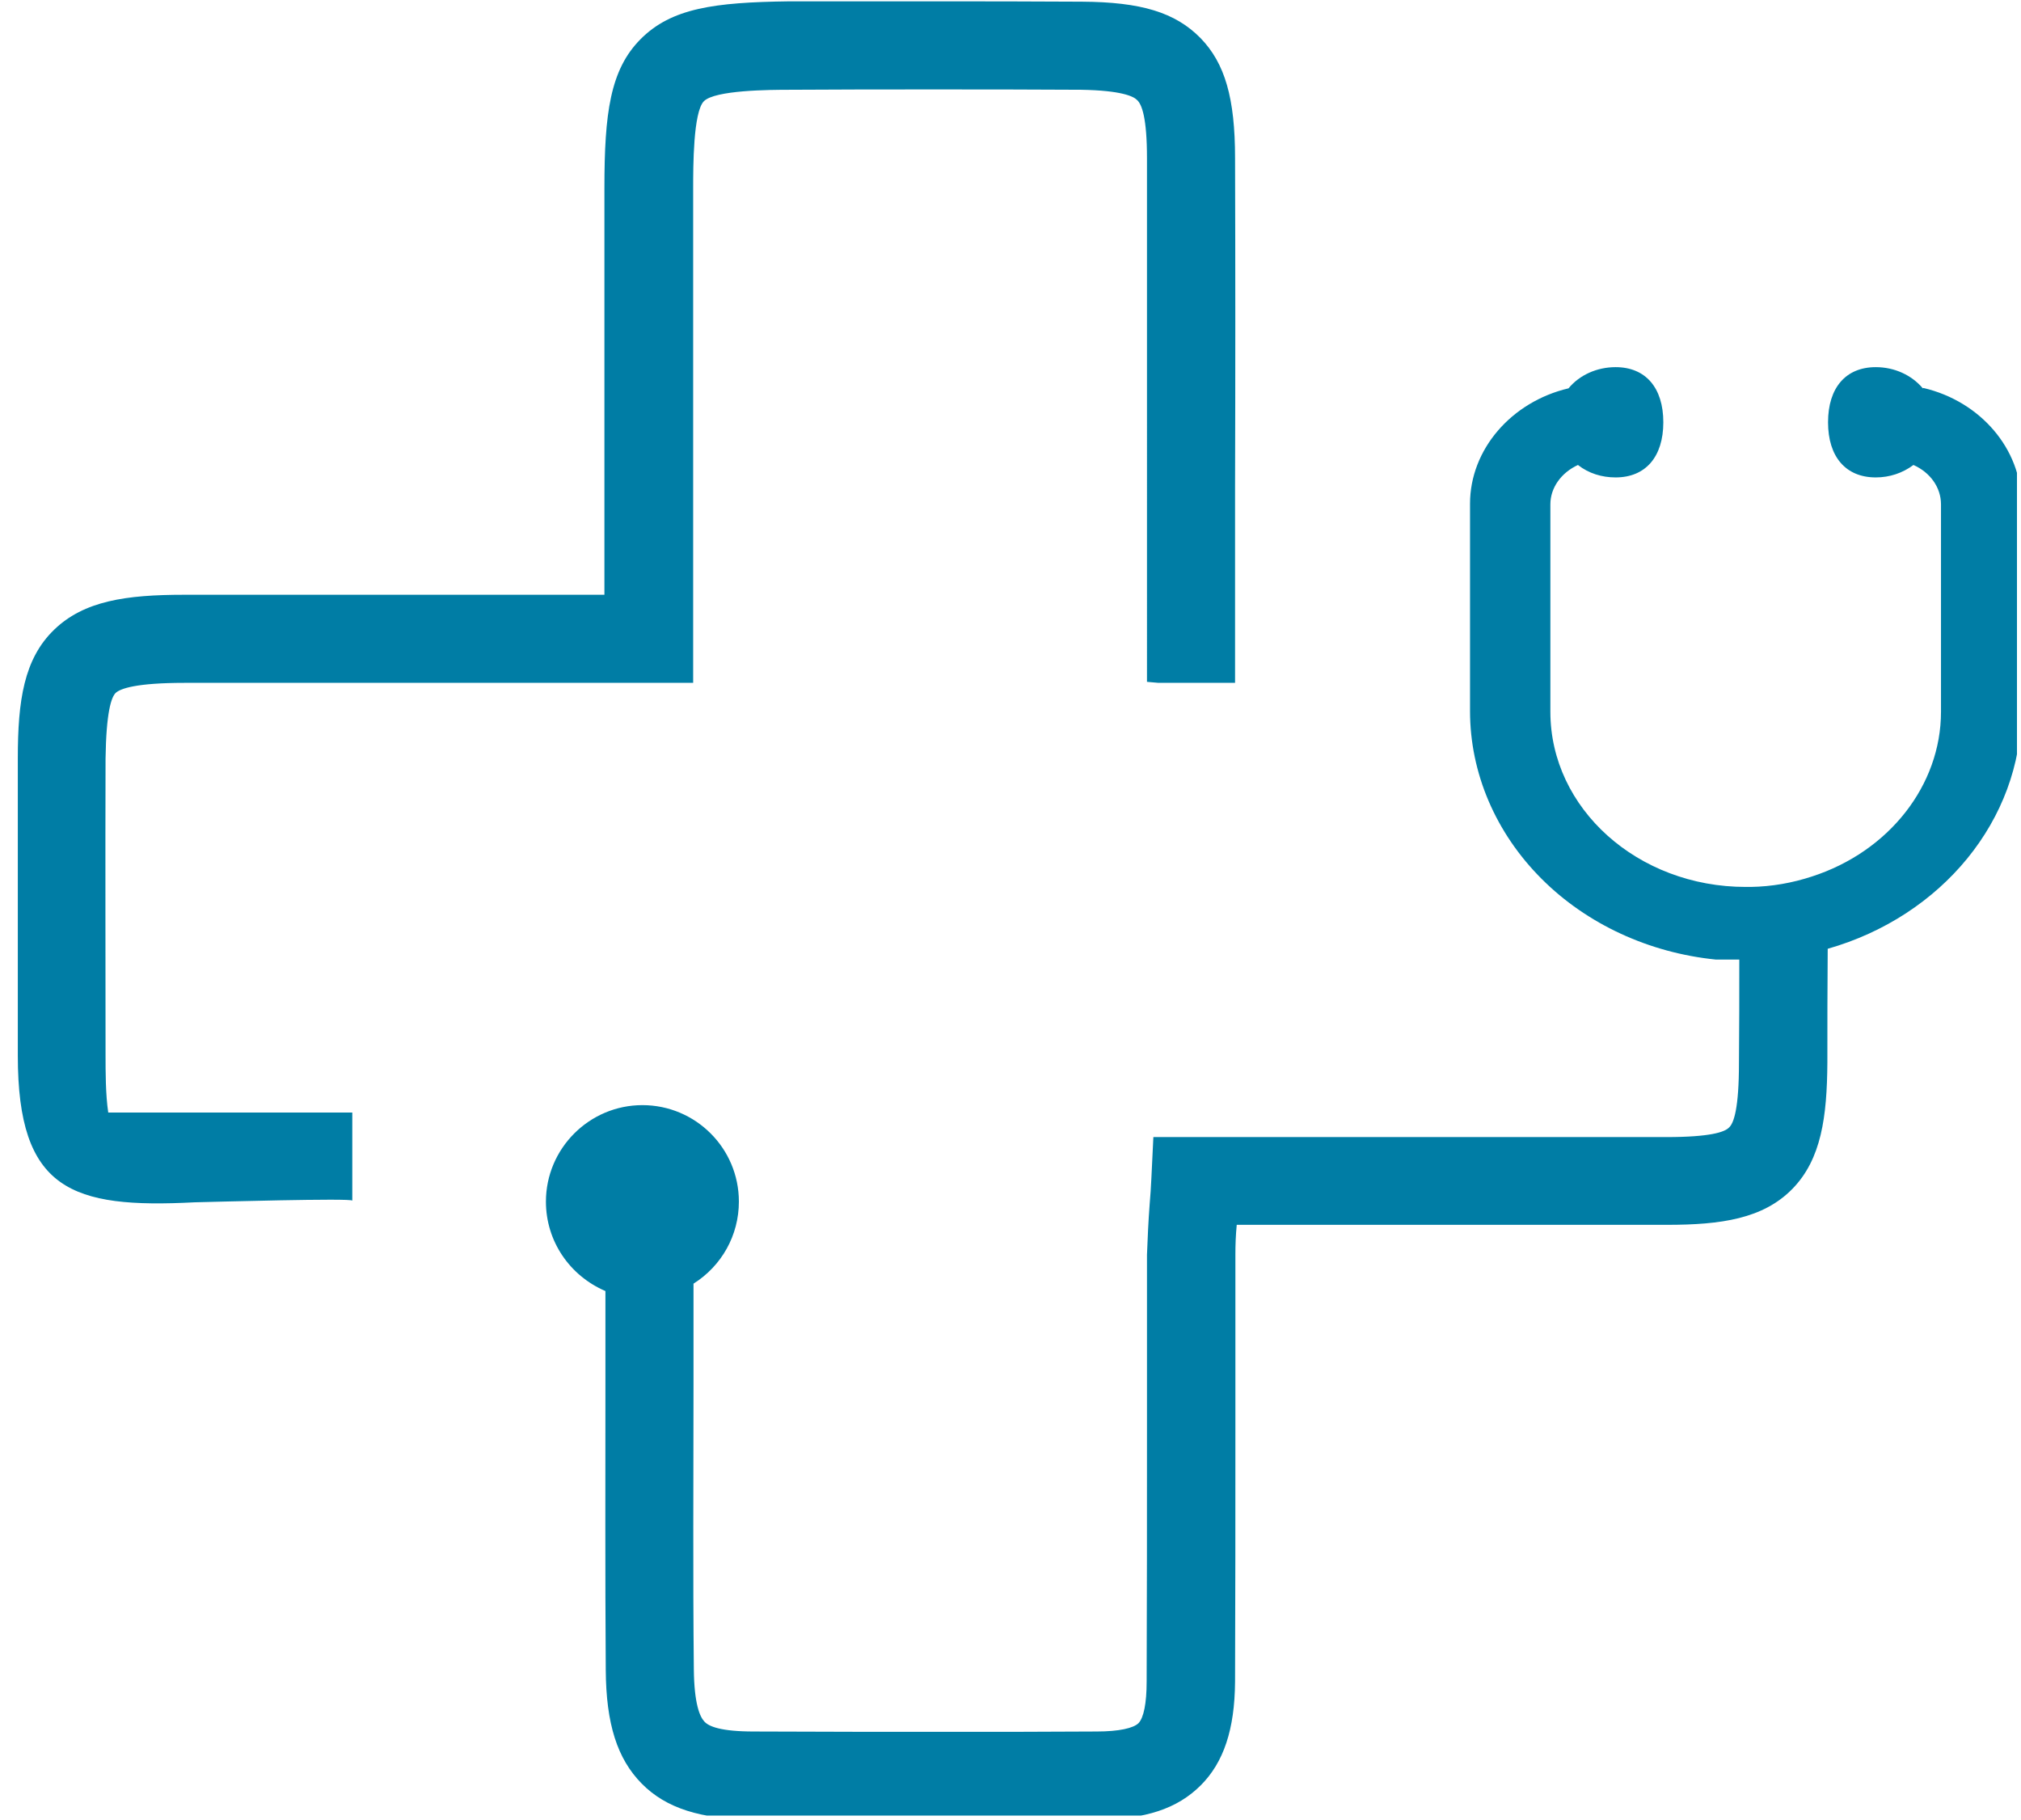 <?xml version="1.0" encoding="UTF-8"?>
<svg xmlns="http://www.w3.org/2000/svg" xmlns:xlink="http://www.w3.org/1999/xlink" id="Layer_2" data-name="Layer 2" viewBox="0 0 60.12 54.14">
  <defs>
    <style>
      .cls-1 {
        fill: #007da5;
      }

      .cls-1, .cls-2 {
        stroke-width: 0px;
      }

      .cls-2 {
        fill: none;
      }

      .cls-3 {
        clip-path: url(#clippath);
      }
    </style>
    <clipPath id="clippath">
      <rect class="cls-2" width="60" height="54"></rect>
    </clipPath>
  </defs>
  <g id="Layer_1-2" data-name="Layer 1">
    <g class="cls-3">
      <path class="cls-1" d="M57.2,11.55c-.34-.4-.85-.63-1.4-.63-.89,0-1.42.61-1.42,1.64s.53,1.64,1.42,1.64c.41,0,.8-.13,1.12-.37.5.22.82.67.82,1.17v6.17c0,2.19-1.55,4.16-3.84,4.9-.58.19-1.19.3-1.82.31h-.15c-3.21,0-5.81-2.33-5.81-5.21v-6.17c0-.49.32-.94.82-1.17.32.25.71.37,1.12.37.89,0,1.42-.61,1.42-1.64s-.53-1.64-1.42-1.64c-.55,0-1.07.23-1.4.63-1.7.4-2.93,1.82-2.93,3.43v6.17c0,1.84.76,3.62,2.13,4.99,1.35,1.35,3.2,2.2,5.18,2.4h.7c0,1.04,0,2.06-.01,3.07,0,1.35-.15,1.8-.3,1.93-.13.13-.55.28-1.86.28h-15.26l-.06,1.24c-.01.26-.03.5-.05.75h0c-.04.53-.06,1-.08,1.51v5.32c0,2.42,0,4.92-.01,7.37,0,.66-.09,1.08-.24,1.24-.15.15-.58.25-1.25.25-1.43.01-2.93.01-4.58.01s-3.49,0-5.61-.01c-.99,0-1.35-.15-1.48-.3-.13-.14-.3-.52-.31-1.55-.03-2.82-.01-5.7-.01-8.48v-2.99c.84-.53,1.35-1.44,1.35-2.44,0-1.59-1.29-2.87-2.87-2.87s-2.87,1.29-2.87,2.87c0,1.17.7,2.2,1.77,2.66v2.78c0,2.78-.01,5.66.01,8.49.01,1.6.34,2.64,1.07,3.38.72.73,1.75,1.06,3.34,1.07,2.19.01,3.97.01,5.62.01s3.16,0,4.59-.01c1.43-.01,2.38-.32,3.08-1.02.68-.68,1.01-1.66,1.02-3.08.01-2.47.01-4.98.01-7.41v-5.3c0-.28.01-.57.04-.88h12.8c1.61,0,2.86-.18,3.73-1.07.86-.88,1.03-2.14,1.04-3.76,0-1.1,0-2.23.01-3.38,3.4-.97,5.76-3.84,5.76-7.09v-6.17c0-1.6-1.21-3.02-2.91-3.42ZM36.74,14.52v5.79h-2.28l-.34-.03V4.71c0-1.2-.15-1.61-.3-1.74-.1-.1-.45-.28-1.66-.3-1.51-.01-2.99-.01-4.4-.01s-2.84,0-4.25.01c-.62,0-2.24.01-2.57.34-.32.32-.32,1.96-.32,2.58v14.72H5.49c-1.44,0-1.91.17-2.05.3-.13.13-.28.57-.3,1.95-.01,3.05,0,6.19,0,8.84,0,.45,0,1.16.08,1.69h7.26v2.62c0-.08-4.24.04-4.69.05-3.66.19-5.26-.36-5.26-4.36v-8.85c0-1.71.18-2.95,1.08-3.82.89-.86,2.14-1.04,3.87-1.04h12.5V5.59c0-2.22.17-3.51,1.07-4.42C19.97.24,21.25.07,23.46.04h4.31c1.42,0,2.9,0,4.41.01,1.77.01,2.78.32,3.53,1.08.73.75,1.03,1.79,1.03,3.57.01,3.25.01,6.43,0,9.81Z"></path>
    </g>
  </g>
</svg>
